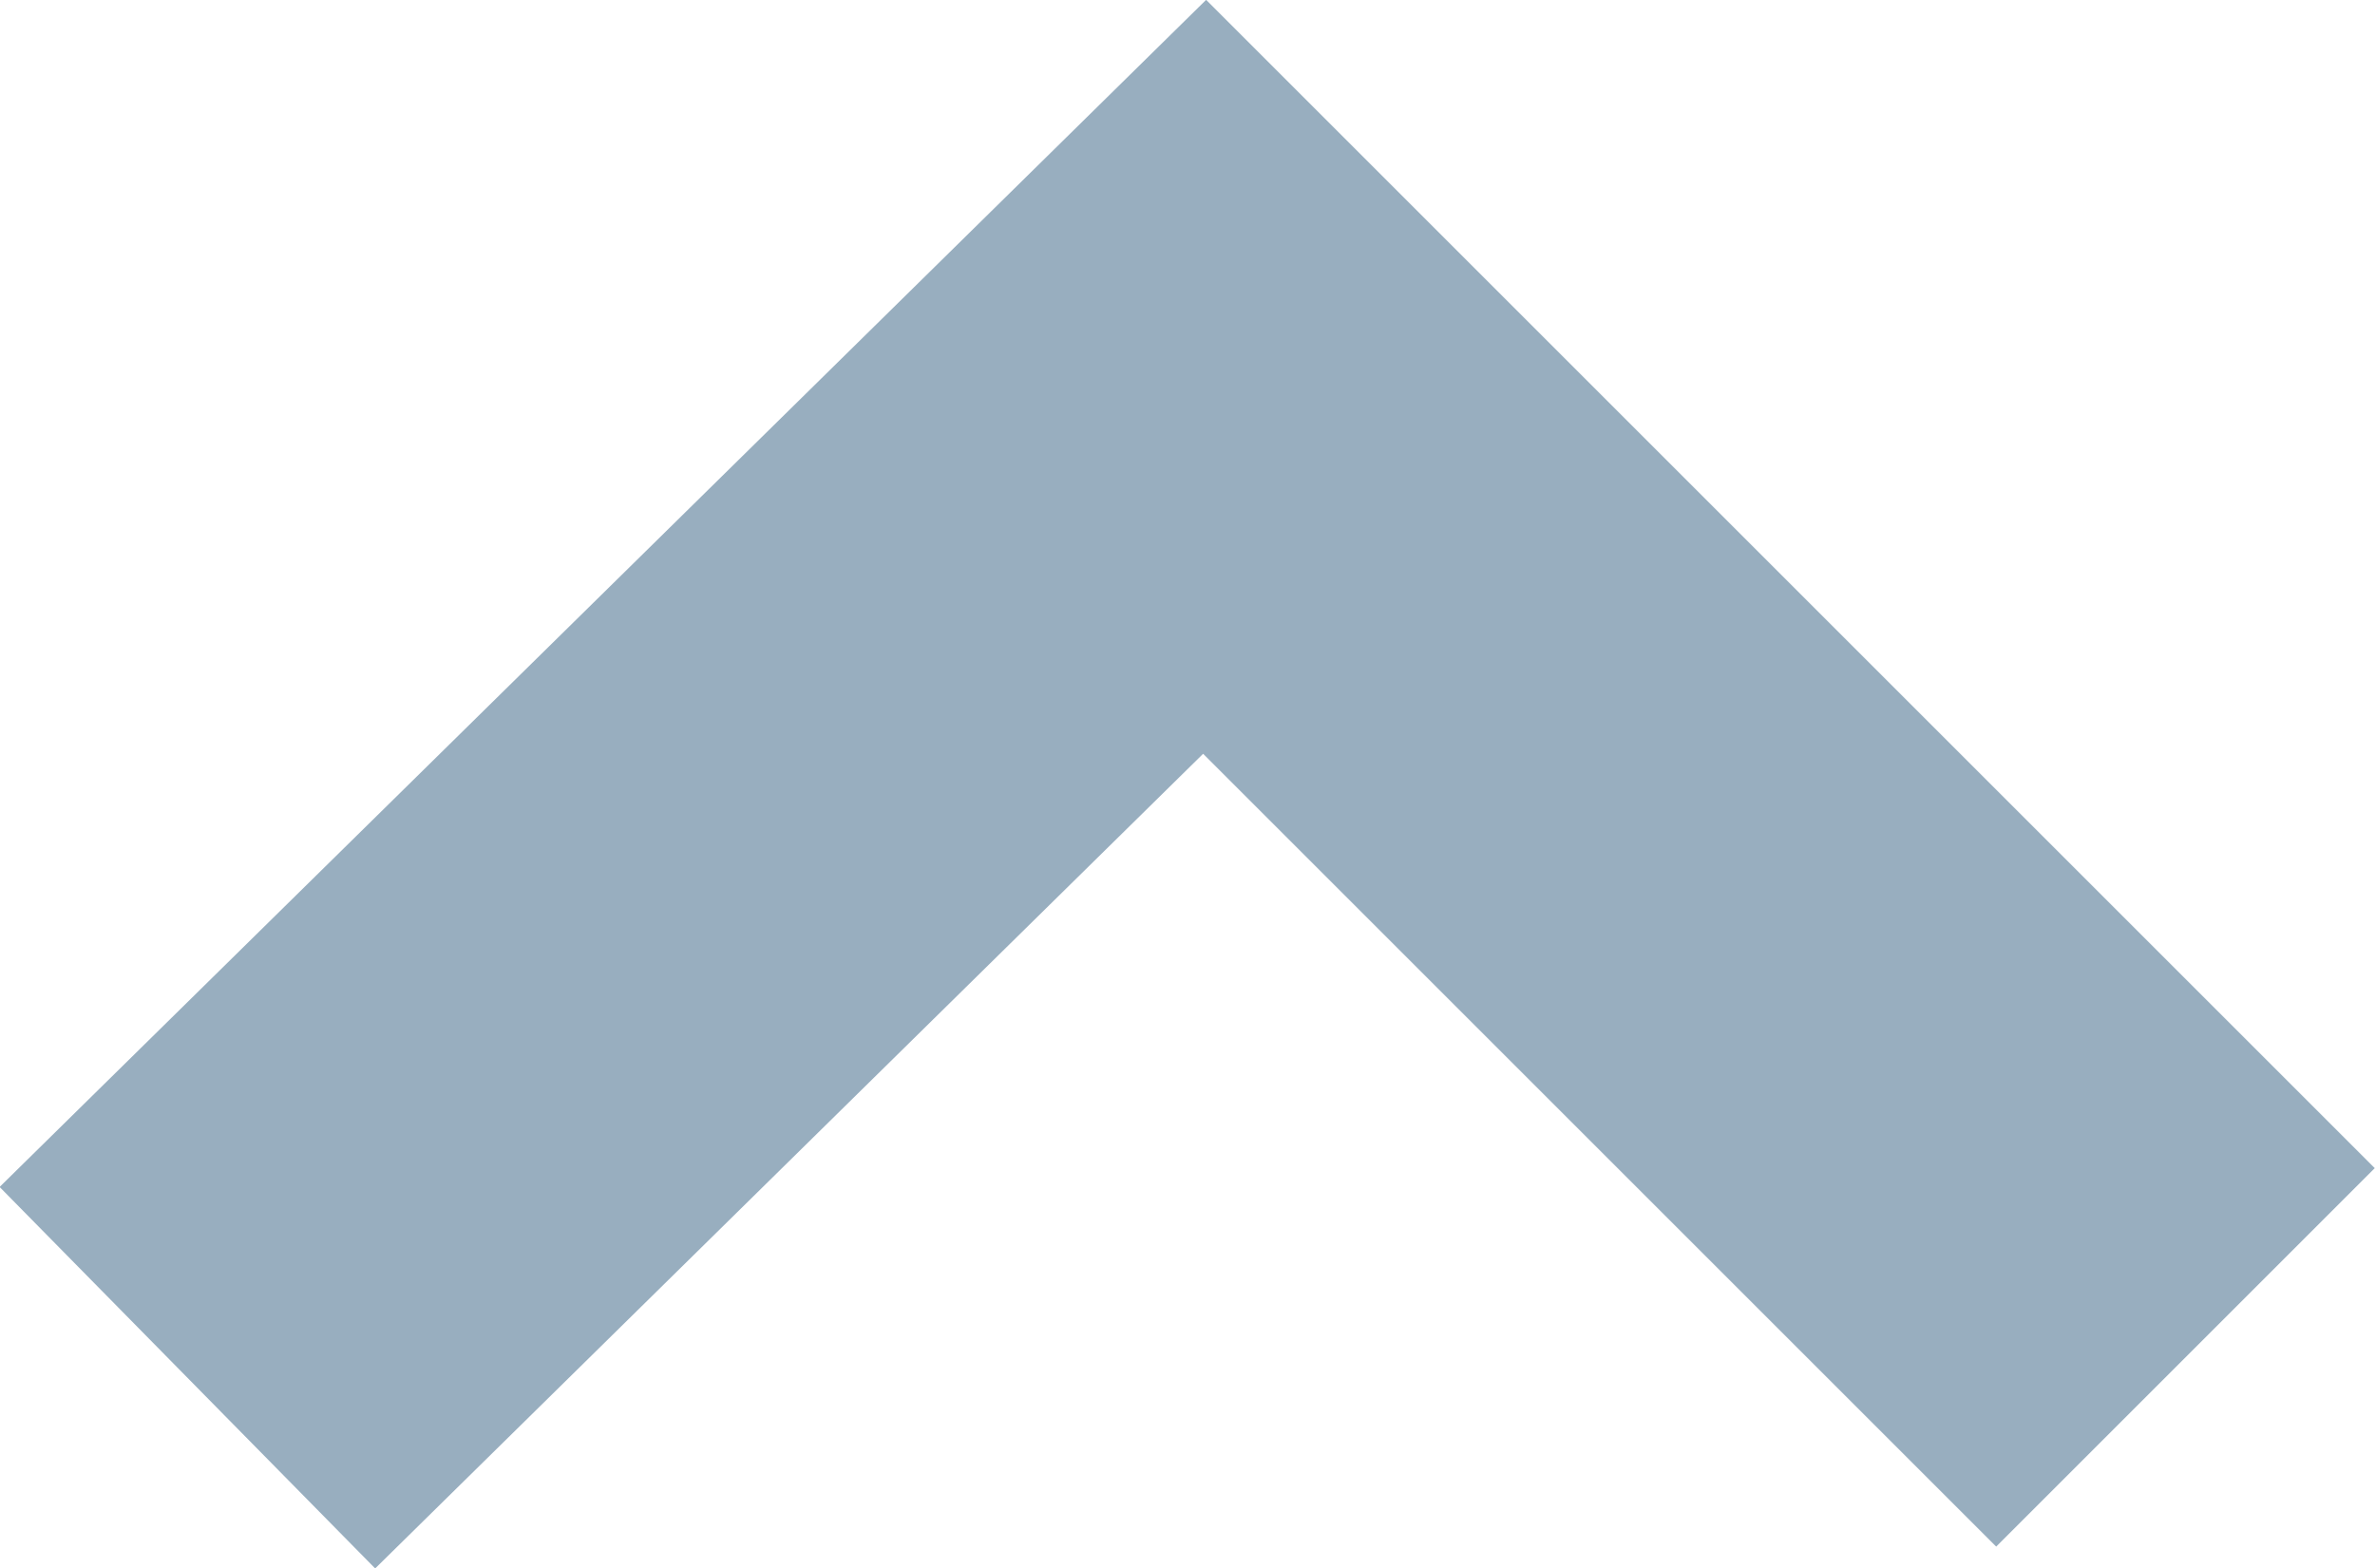<?xml version="1.0" encoding="UTF-8"?><svg id="_レイヤー_2" xmlns="http://www.w3.org/2000/svg" viewBox="0 0 22.18 14.65"><defs><style>.cls-1{fill:none;stroke:#98aebf;stroke-miterlimit:10;stroke-width:5px;}</style></defs><g id="_レイヤー_1-2"><polyline class="cls-1" points="1.75 12.87 11.25 3.52 20.41 12.68"/></g></svg>